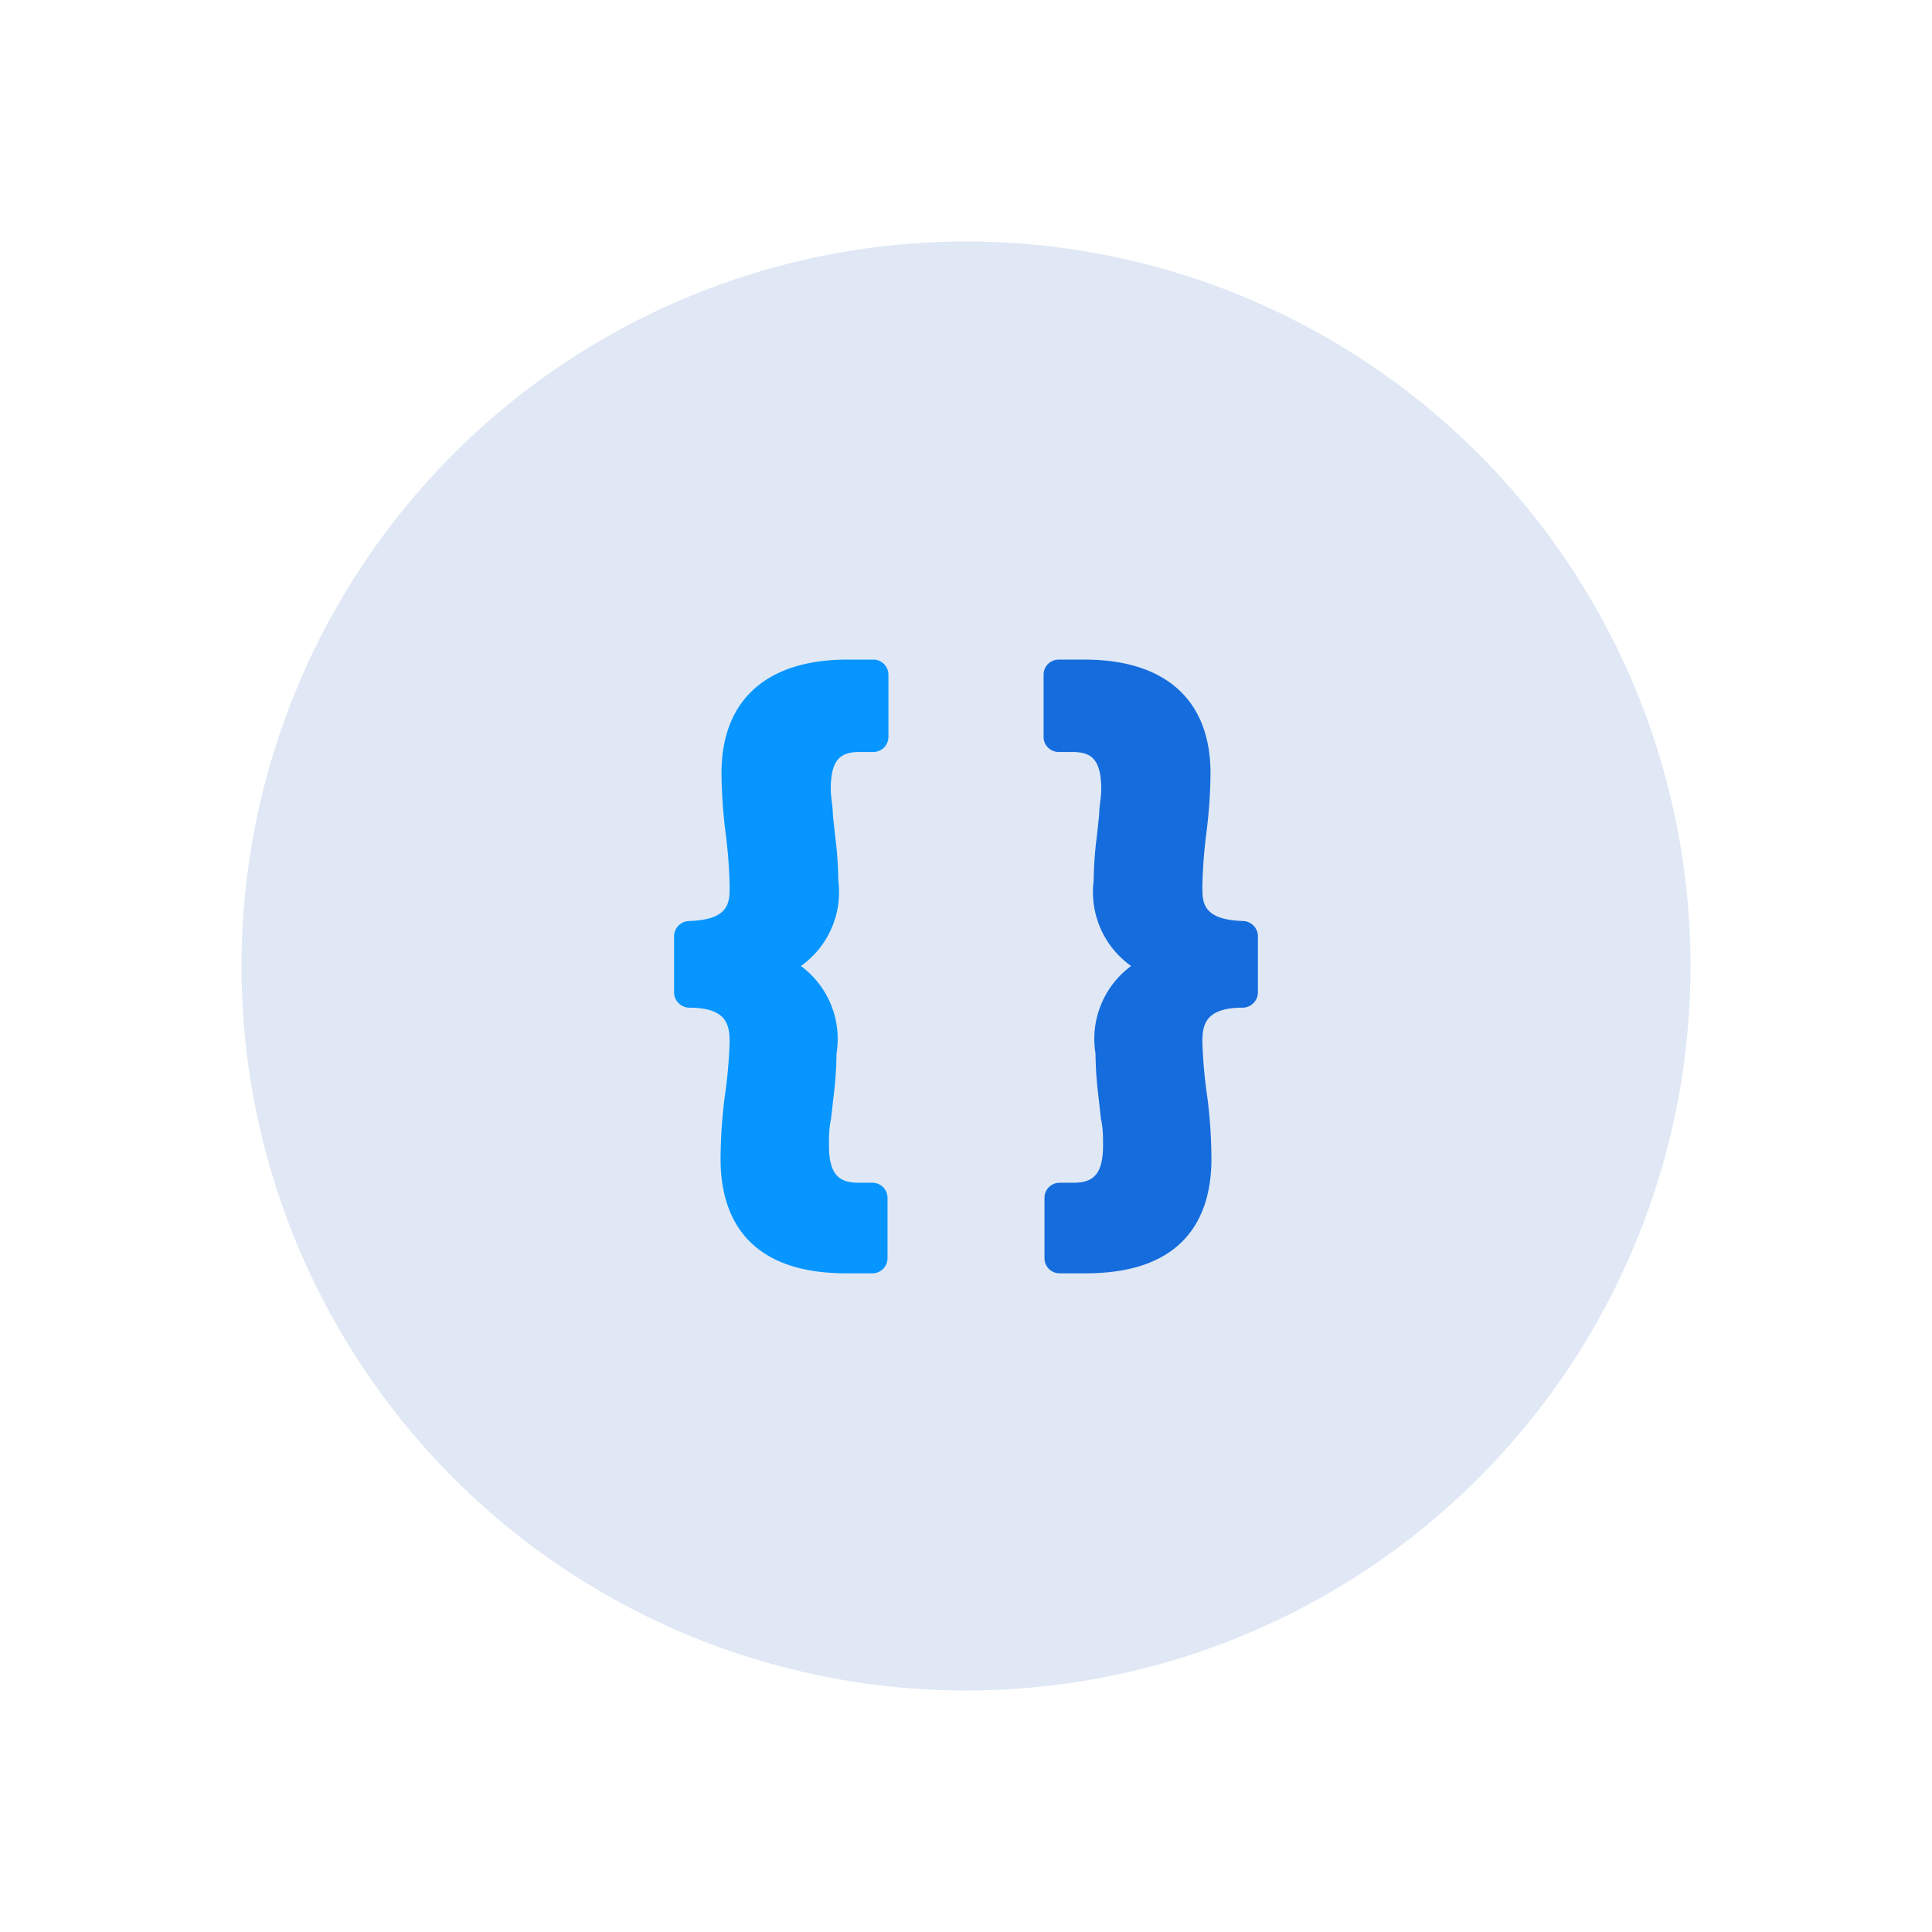 <?xml version="1.0" encoding="UTF-8"?>
<svg xmlns="http://www.w3.org/2000/svg" id="Layer_1" data-name="Layer 1" viewBox="0 0 64 64">
  <defs>
    <style>.cls-1{fill:#dfe8f4;}.cls-2{fill:#0795ff;}.cls-3{fill:#156cdd;}</style>
  </defs>
  <title>interface, user, usability, agent, code, coding, programming</title>
  <circle class="cls-1" cx="32" cy="32" r="24"></circle>
  <path class="cls-2" d="M28.49,24.91h.44a.5.5,0,0,0,.5-.5V22.35a.5.5,0,0,0-.5-.5h-.85c-2.69,0-4.18,1.34-4.18,3.77a17.12,17.12,0,0,0,.14,2,15.88,15.88,0,0,1,.13,1.75c0,.52,0,1.1-1.35,1.14a.51.51,0,0,0-.49.51v1.86a.51.51,0,0,0,.49.5c1.25,0,1.35.56,1.35,1.14A16.21,16.21,0,0,1,24,36.39a16.73,16.73,0,0,0-.13,2c0,1.73.72,3.79,4.16,3.79h.87a.5.5,0,0,0,.5-.5v-2a.5.5,0,0,0-.5-.5h-.44c-.61,0-1-.2-1-1.24,0-.27,0-.57.07-.88l.08-.72a12.52,12.52,0,0,0,.1-1.44A3,3,0,0,0,26.53,32a3,3,0,0,0,1.24-2.83,12.18,12.18,0,0,0-.1-1.43L27.59,27c0-.3-.07-.58-.07-.86C27.52,25.11,27.88,24.91,28.49,24.91Z"></path>
  <path class="cls-3" d="M35.51,24.91h-.44a.5.5,0,0,1-.5-.5V22.35a.5.5,0,0,1,.5-.5h.85c2.69,0,4.18,1.34,4.18,3.77a17.12,17.12,0,0,1-.14,2,15.88,15.88,0,0,0-.13,1.75c0,.52,0,1.1,1.35,1.14a.51.51,0,0,1,.49.51v1.86a.51.51,0,0,1-.49.5c-1.25,0-1.35.56-1.35,1.14A16.21,16.21,0,0,0,40,36.39a16.73,16.73,0,0,1,.13,2c0,1.73-.72,3.79-4.16,3.79h-.87a.5.5,0,0,1-.5-.5v-2a.5.5,0,0,1,.5-.5h.44c.61,0,1-.2,1-1.24,0-.27,0-.57-.07-.88l-.08-.72a12.52,12.52,0,0,1-.1-1.44A3,3,0,0,1,37.47,32a3,3,0,0,1-1.24-2.83,12.18,12.18,0,0,1,.1-1.43l.08-.73c0-.3.07-.58.07-.86C36.48,25.11,36.12,24.91,35.51,24.91Z"></path>
</svg>
